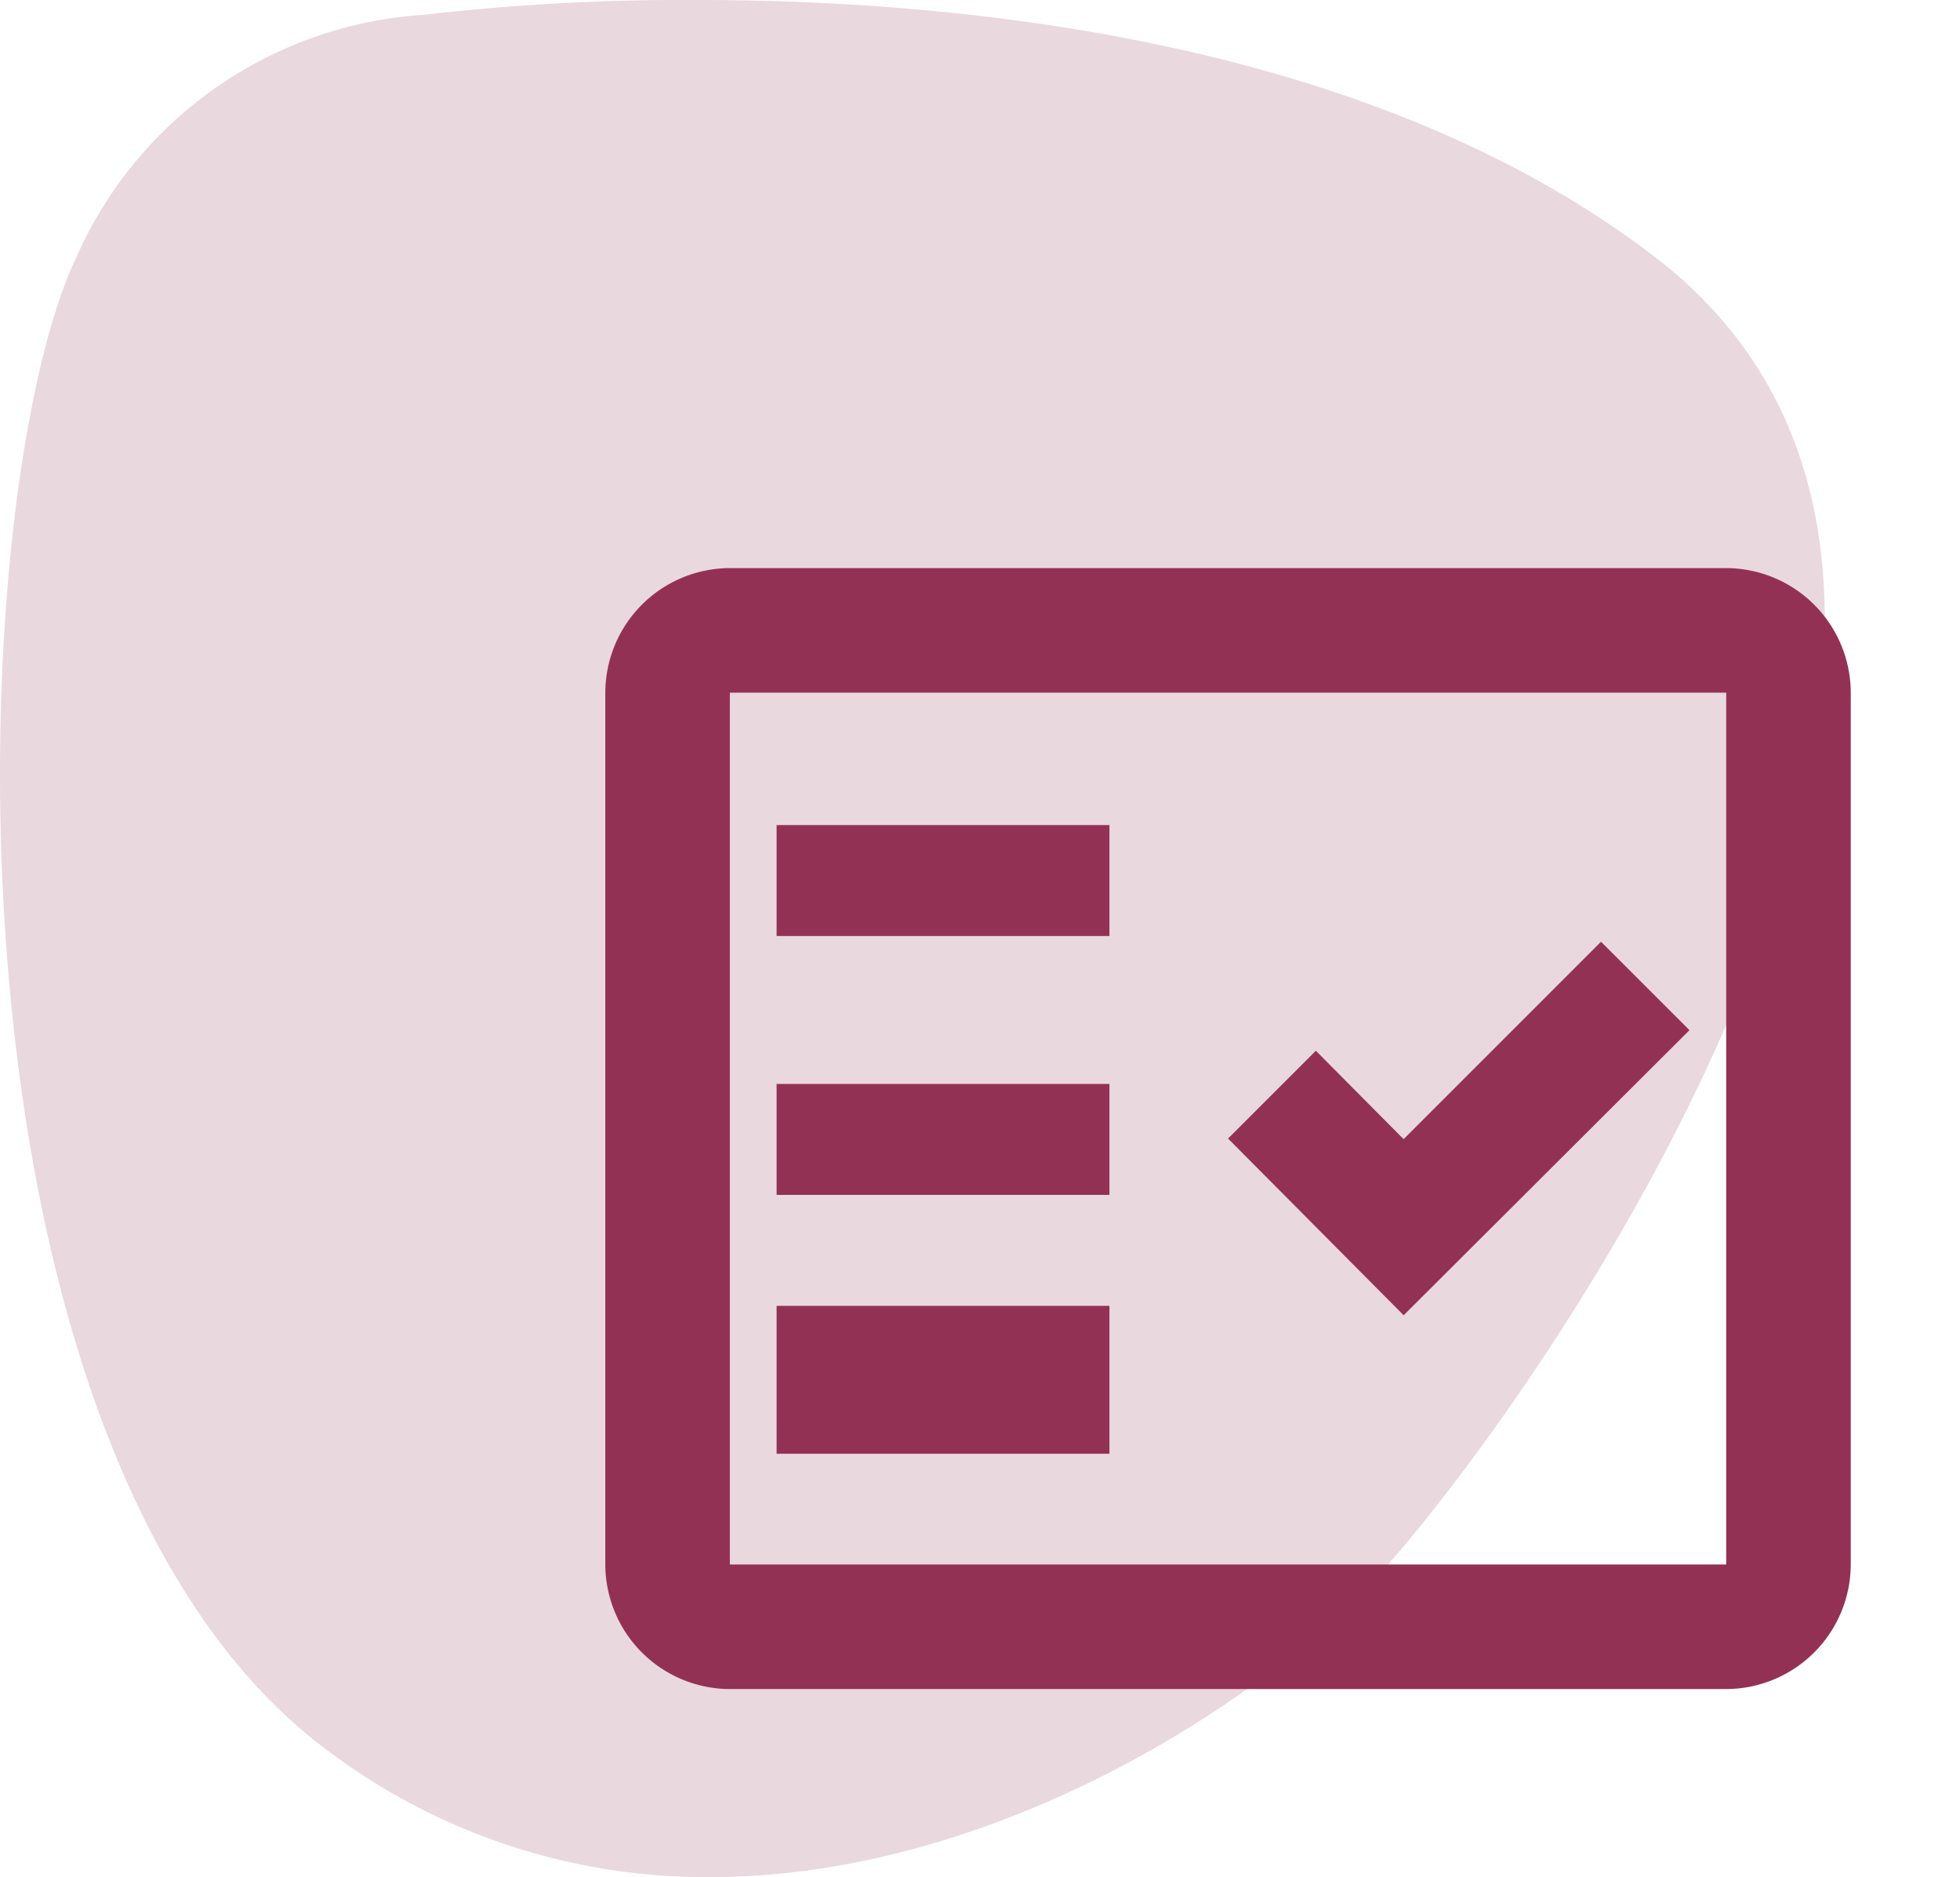 <svg xmlns="http://www.w3.org/2000/svg" width="53" height="50.755" viewBox="0 0 53 50.755">
  <g id="Gruppe_15564" data-name="Gruppe 15564" transform="translate(-390 -647.691)">
    <g id="Gruppe_15560" data-name="Gruppe 15560" transform="translate(0 44)">
      <g id="Gruppe_5856" data-name="Gruppe 5856">
        <g id="Gruppe_5847" data-name="Gruppe 5847" transform="translate(-349 -277)">
          <g id="Gruppe_5805" data-name="Gruppe 5805" transform="translate(739 880.691)">
            <path id="Pfad_39" data-name="Pfad 39" d="M10.494,0A61.194,61.194,0,0,0,3.107.4,11.043,11.043,0,0,0-6.286,6.95C-9.416,13.5-10.269,39.394.544,47.362a17,17,0,0,0,10.3,3.394c7.733,0,14.922-4.793,17.88-7.947C32.988,38.255,48.646,16.341,36.4,6.95,28.78,1.1,17.74,0,10.494,0" transform="translate(8.353)" fill="#ead8df"/>
          </g>
        </g>
      </g>
    </g>
    <g id="fact_check_black_24dp" transform="translate(403 658)">
      <g id="Gruppe_15561" data-name="Gruppe 15561">
        <rect id="Rechteck_4566" data-name="Rechteck 4566" width="40" height="40" fill="none"/>
      </g>
      <g id="Gruppe_15563" data-name="Gruppe 15563" transform="translate(3.368 5.052)">
        <g id="Gruppe_15562" data-name="Gruppe 15562">
          <path id="Pfad_12449" data-name="Pfad 12449" d="M32.31,3H5.368A3.378,3.378,0,0,0,2,6.368V29.942A3.378,3.378,0,0,0,5.368,33.31H32.31a3.378,3.378,0,0,0,3.368-3.368V6.368A3.378,3.378,0,0,0,32.31,3Zm0,26.942H5.368V6.368H32.31Z" transform="translate(-2 -3)" fill="#933154" fill-rule="evenodd"/>
          <path id="Pfad_12450" data-name="Pfad 12450" d="M24.478,11.391,22.086,9l-5.338,5.338-2.374-2.391L12,14.321,16.749,19.1Z" transform="translate(4.839 1.103)" fill="#933154" fill-rule="evenodd"/>
          <rect id="Rechteck_4567" data-name="Rechteck 4567" width="9" height="3" transform="translate(4.632 6.948)" fill="#933154"/>
          <rect id="Rechteck_4568" data-name="Rechteck 4568" width="9" height="3" transform="translate(4.632 13.948)" fill="#933154"/>
          <rect id="Rechteck_4569" data-name="Rechteck 4569" width="9" height="4" transform="translate(4.632 19.948)" fill="#933154"/>
        </g>
      </g>
    </g>
  </g>
</svg>
